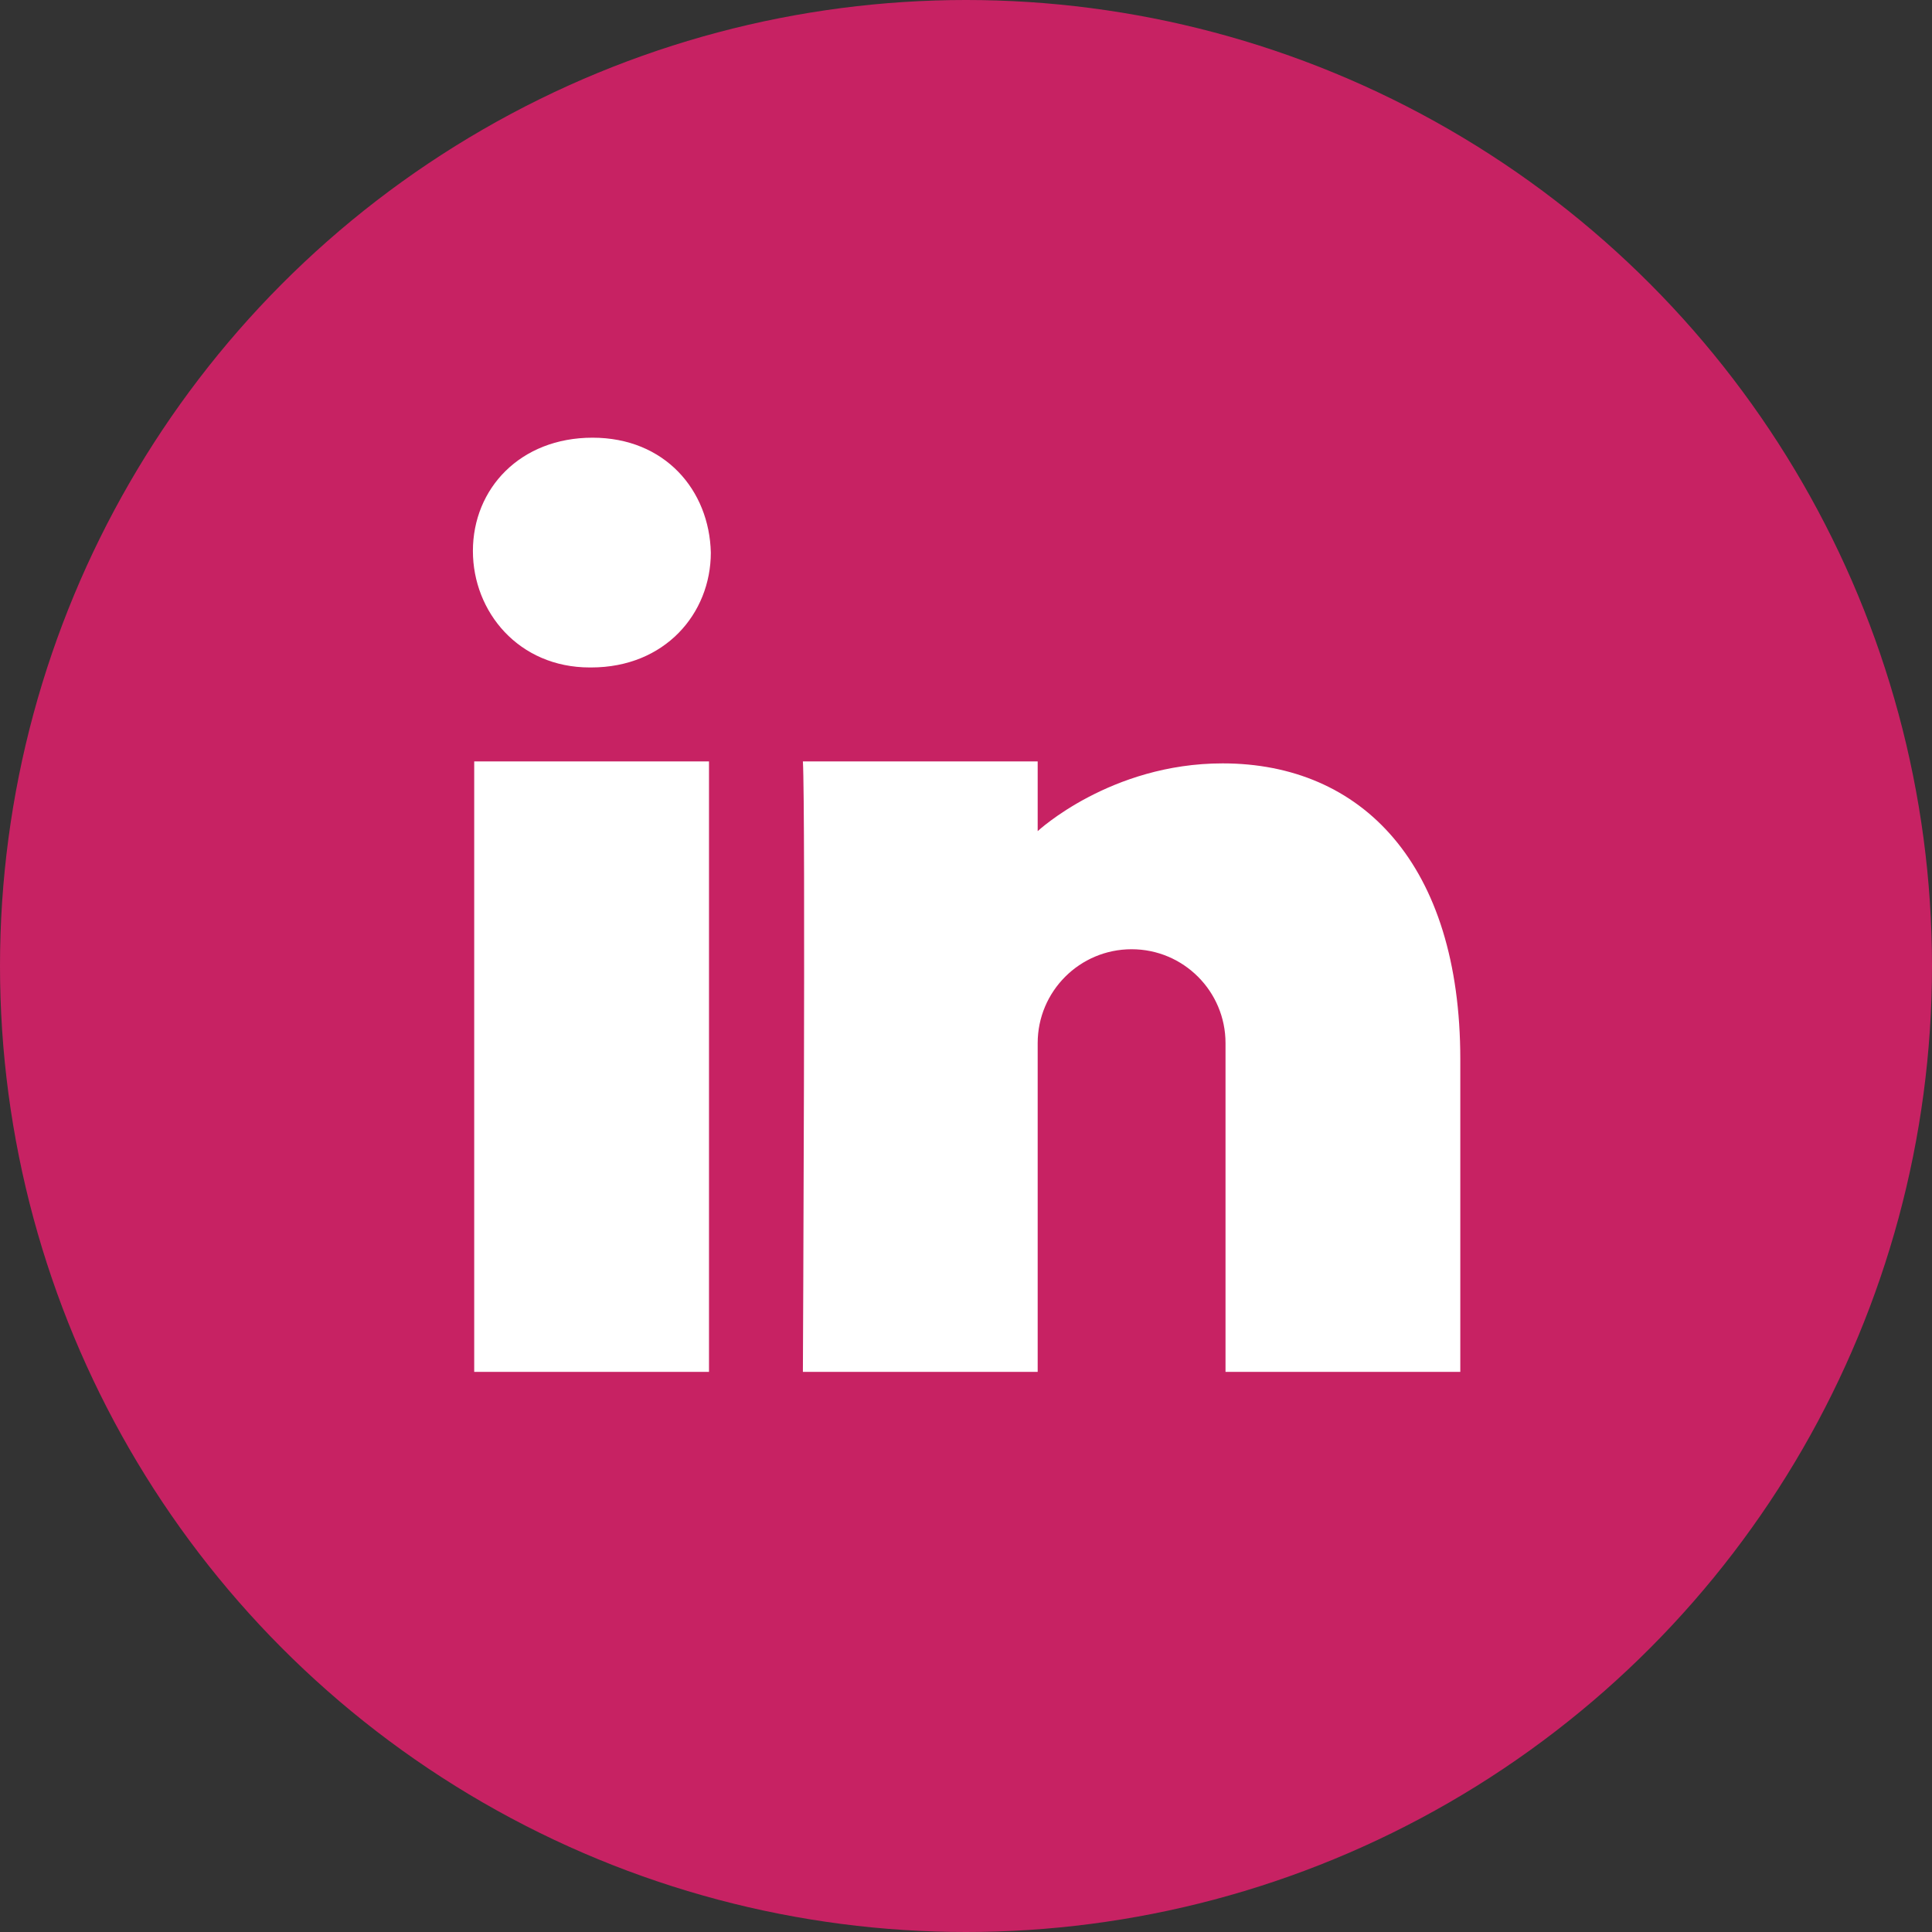 <?xml version="1.0" encoding="UTF-8" standalone="no"?>
<svg width="40px" height="40px" viewBox="0 0 40 40" version="1.1" xmlns="http://www.w3.org/2000/svg" xmlns:xlink="http://www.w3.org/1999/xlink">
    <rect x="0" y="0" width="40" height="40" fill="#333333" stroke="none"/>
    <!-- Generator: sketchtool 41.2 (35397) - http://www.bohemiancoding.com/sketch -->
    <title>85456C03-CA96-43FC-9A87-4F5BDCEF0F04</title>
    <desc>Created with sketchtool.</desc>
    <defs></defs>
    <g id="Symbols" stroke="none" stroke-width="1" fill="none" fill-rule="evenodd">
        <g id="Footer" transform="translate(-1300, -98)">
            <g id="Group-5" transform="translate(1292, 98)">
                <g id="logo-circle-linkedin.2.3.1" transform="translate(8, 0)">
                    <circle id="Oval" fill="#C72263" cx="20" cy="20" r="20"></circle>
                    <g id="logo-linkedin.2.3.1" transform="translate(8.333, 7.5)" fill="#FFFFFF">
                        <path d="M6.346,20.903 L1.485,20.903 L1.485,8.264 L6.346,8.264 L6.346,20.903 L6.346,20.903 Z M3.906,6.319 L3.877,6.319 C2.408,6.319 1.458,5.17 1.458,3.907 C1.458,2.615 2.438,1.562 3.935,1.562 C5.433,1.562 6.353,2.649 6.384,3.941 C6.383,5.204 5.433,6.319 3.906,6.319 L3.906,6.319 Z M15.096,12.153 C14.021,12.153 13.151,13.024 13.151,14.097 L13.151,20.903 L8.29,20.903 C8.29,20.903 8.348,9.236 8.29,8.264 L13.151,8.264 L13.151,9.708 C13.151,9.708 14.656,8.305 16.98,8.305 C19.86,8.305 21.901,10.389 21.901,14.434 L21.901,20.903 L17.04,20.903 L17.04,14.097 C17.04,13.024 16.17,12.153 15.096,12.153 L15.096,12.153 Z" id="Shape"></path>
                    </g>
                </g>
            </g>
        </g>
    </g>
</svg>